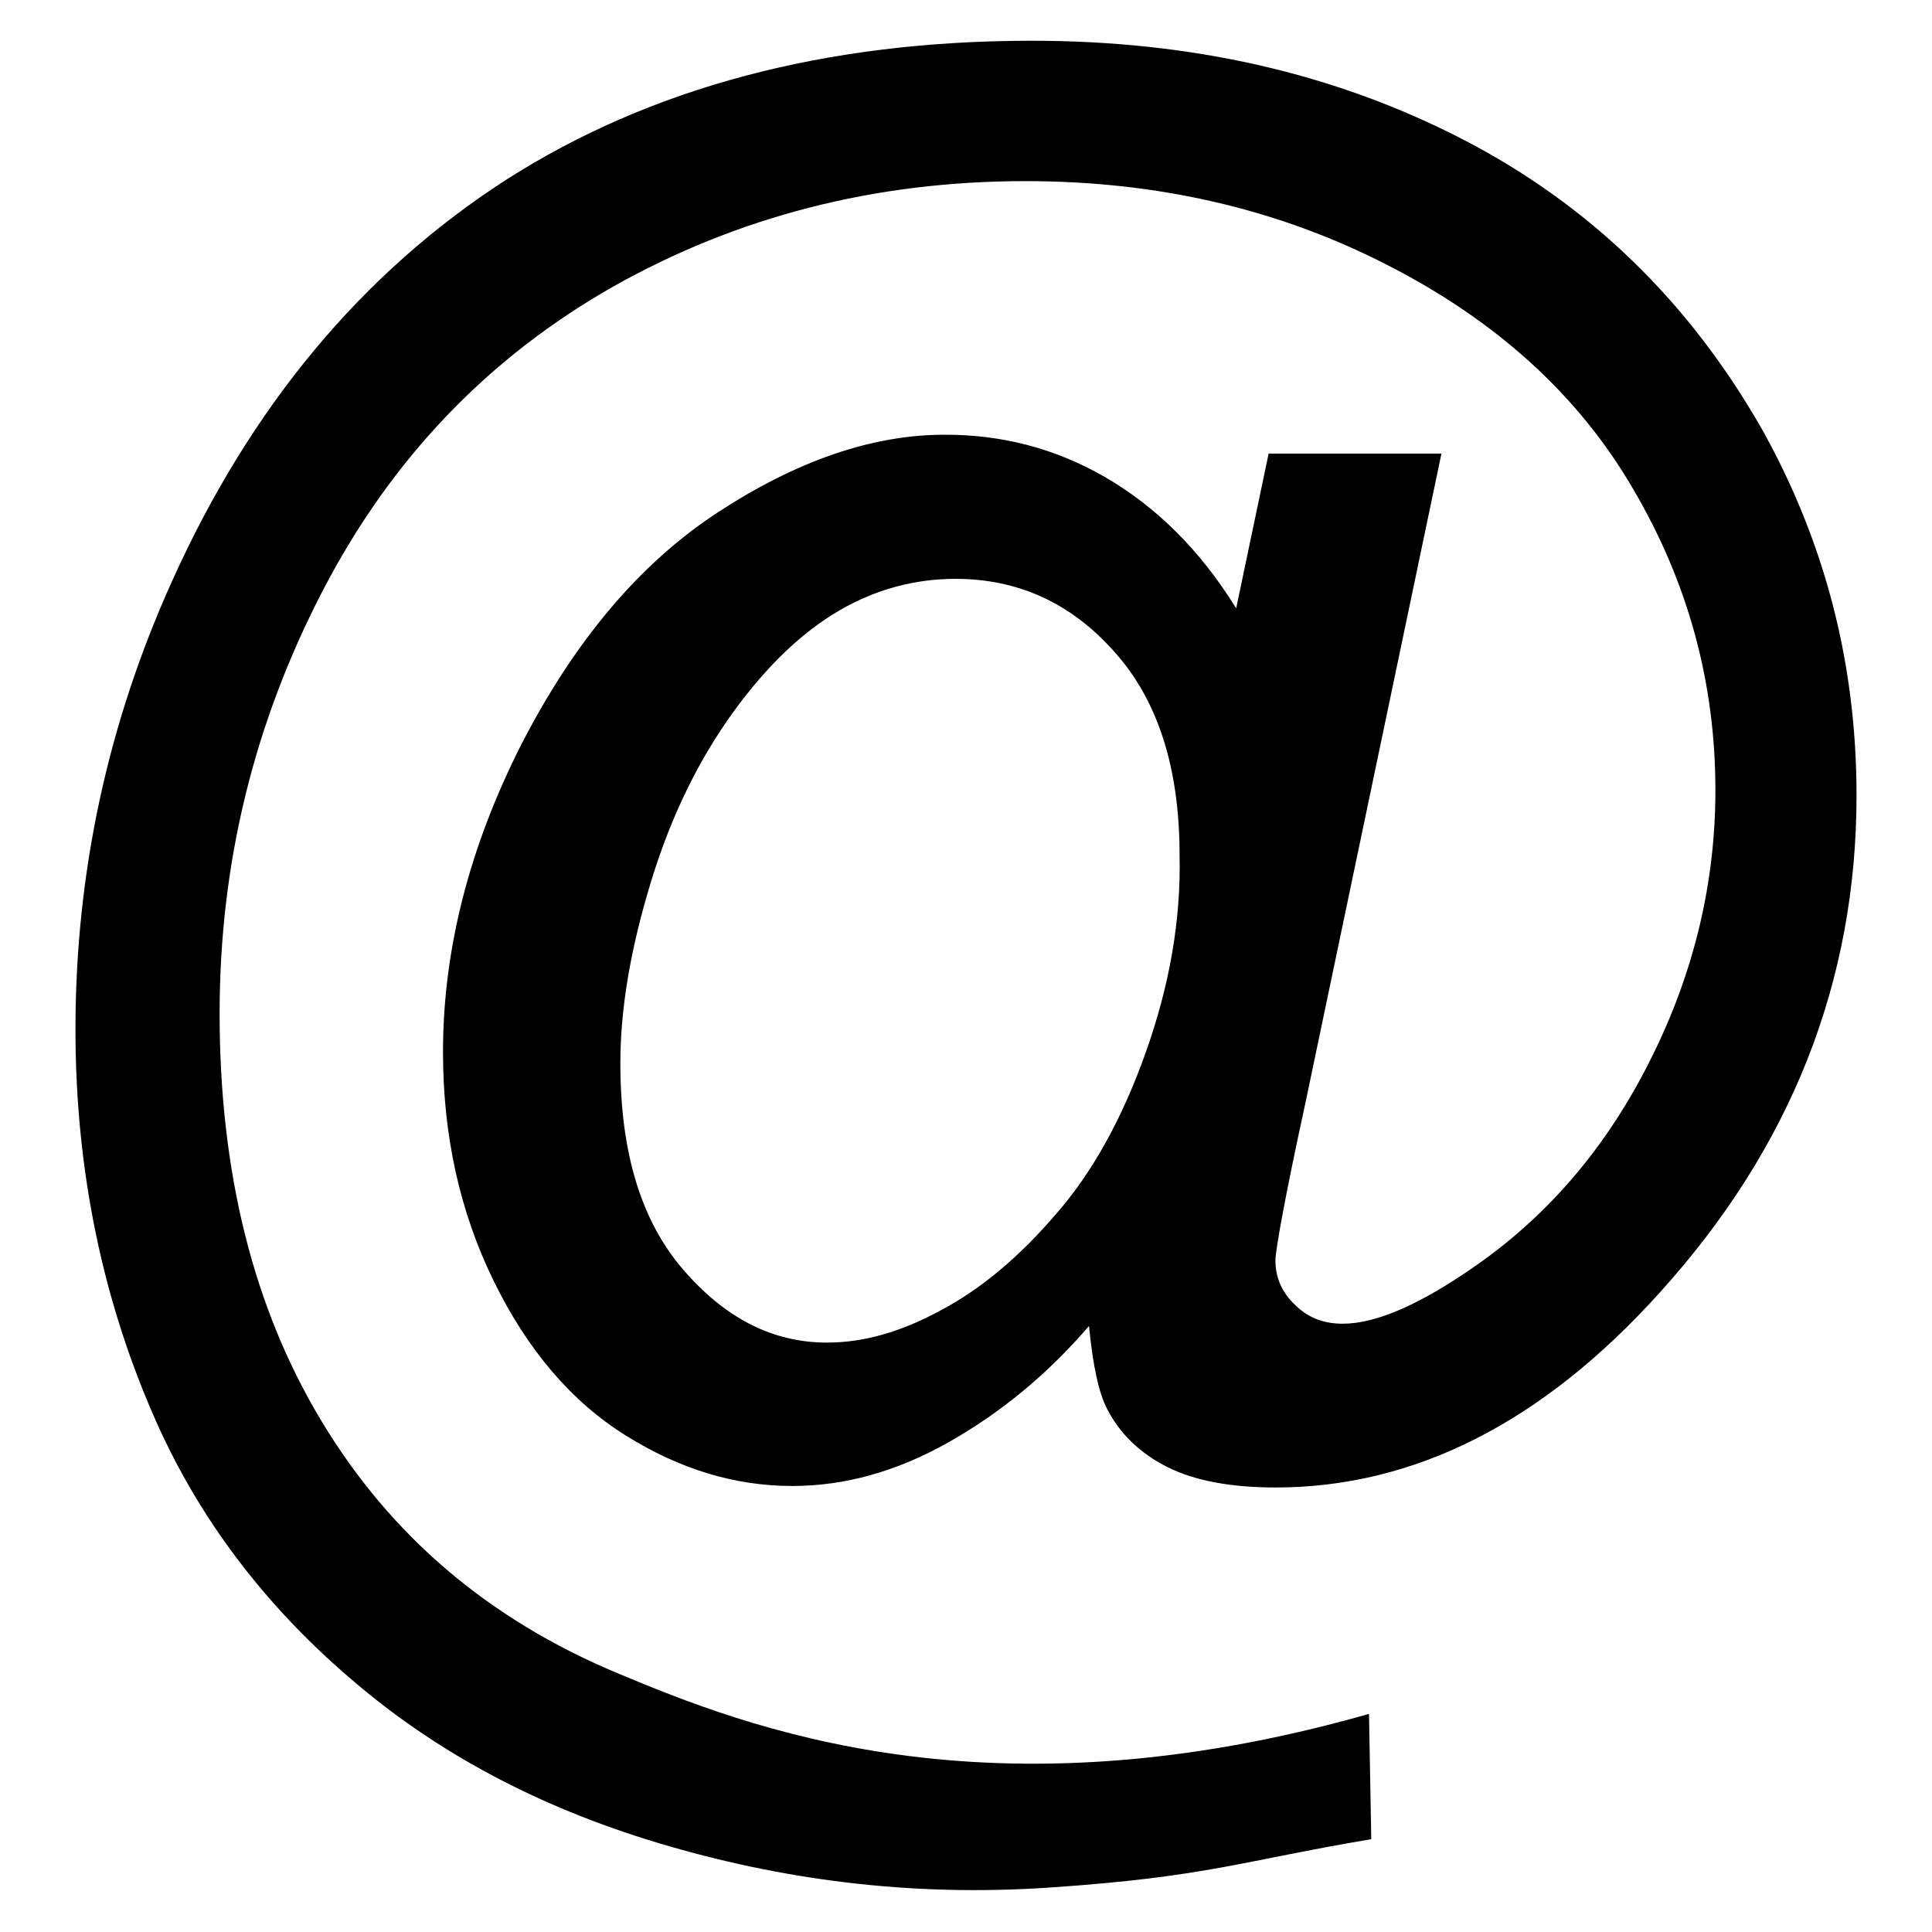<?xml version="1.0" encoding="utf-8"?>
<!-- Svg Vector Icons : http://www.onlinewebfonts.com/icon -->
<!DOCTYPE svg PUBLIC "-//W3C//DTD SVG 1.1//EN" "http://www.w3.org/Graphics/SVG/1.1/DTD/svg11.dtd">
<svg version="1.1" xmlns="http://www.w3.org/2000/svg" xmlns:xlink="http://www.w3.org/1999/xlink" x="0px" y="0px" viewBox="0 0 256 256" enable-background="new 0 0 256 256" xml:space="preserve">
<g><g><path fill="#000000" d="M233.6,57.1c-9.7-17.1-23-30-39.9-38.7c-16.9-8.7-35.8-13-57-13c-27.3,0-50.5,6.2-69.6,18.4C48,36.1,33.2,53.9,22.8,77C14.3,95.8,10,115.6,10,136.4c0,18.7,3.6,36.1,10.8,52.2c5.7,12.7,14.2,24,25.5,33.7c11.3,9.8,24.9,17.1,40.9,21.9c16,4.8,33.2,7.2,52,5.9c20.7-1.4,25.3-3.5,42.5-6.4l-0.3-16.6c-50.6,14.4-82.4,1.8-99.6-5.4c-17.2-7.2-30.1-18.3-39.2-33.4c-9.1-15.1-13.5-33.1-13.5-54c0-20,4.6-38.6,13.7-56.1c9.1-17.5,21.9-30.8,38.4-40.2c16.5-9.3,34.7-14,54.7-14c17.5,0,33.5,3.7,47.9,11.1c14.5,7.4,25.4,17.3,32.6,29.7c7.3,12.4,10.9,25.7,10.9,39.9c0,12.2-2.8,24.1-8.5,35.5c-5.7,11.5-13.4,20.6-23.1,27.4c-7.4,5.2-13.3,7.8-17.8,7.8c-2.5,0-4.6-0.8-6.3-2.5c-1.8-1.7-2.6-3.7-2.6-5.9c0-1.3,1.3-8.6,3.9-20.5L191,60.1h-22.9l-4.3,20.5c-4.9-7.9-10.7-13.5-17.4-17.4c-6.8-3.9-13.8-5.6-21.2-5.6c-9.7,0-19.7,3.5-30.1,10.3c-10.4,6.8-19,17.1-26,30.7c-6.9,13.6-10.4,27.2-10.4,40.8c0,11,2.2,21.1,6.7,30.3c4.5,9.2,10.3,16,17.5,20.5c7.2,4.5,14.5,6.7,22.1,6.7c6.9,0,13.8-1.9,20.7-5.8c6.9-3.9,13.1-9,18.6-15.4c0.5,5.2,1.3,8.9,2.4,11c1.7,3.3,4.4,5.9,8,7.7c3.6,1.8,8.4,2.7,14.3,2.7c18.4,0,35.4-8.6,50.9-25.8c17.4-19.2,26.1-41.2,26.1-65.9C246,87.9,241.8,71.9,233.6,57.1z M151.8,139.5c-3.1,8.7-7,15.8-11.9,21.4c-4.8,5.6-9.9,9.9-15.2,12.7c-5.3,2.9-10.3,4.3-15.1,4.3c-7.2,0-13.5-3.2-19.1-9.7c-5.6-6.5-8.3-15.6-8.3-27.3c0-7.4,1.4-15.4,4.1-24.2c2.7-8.8,6.4-16.2,10.9-22.4c4.5-6.2,9.2-10.6,14-13.4c4.8-2.8,10-4.2,15.4-4.2c8.3,0,15.3,3.2,21,9.6c5.8,6.4,8.7,15.4,8.7,27C156.5,122.1,154.9,130.8,151.8,139.5z"/></g></g>
</svg>